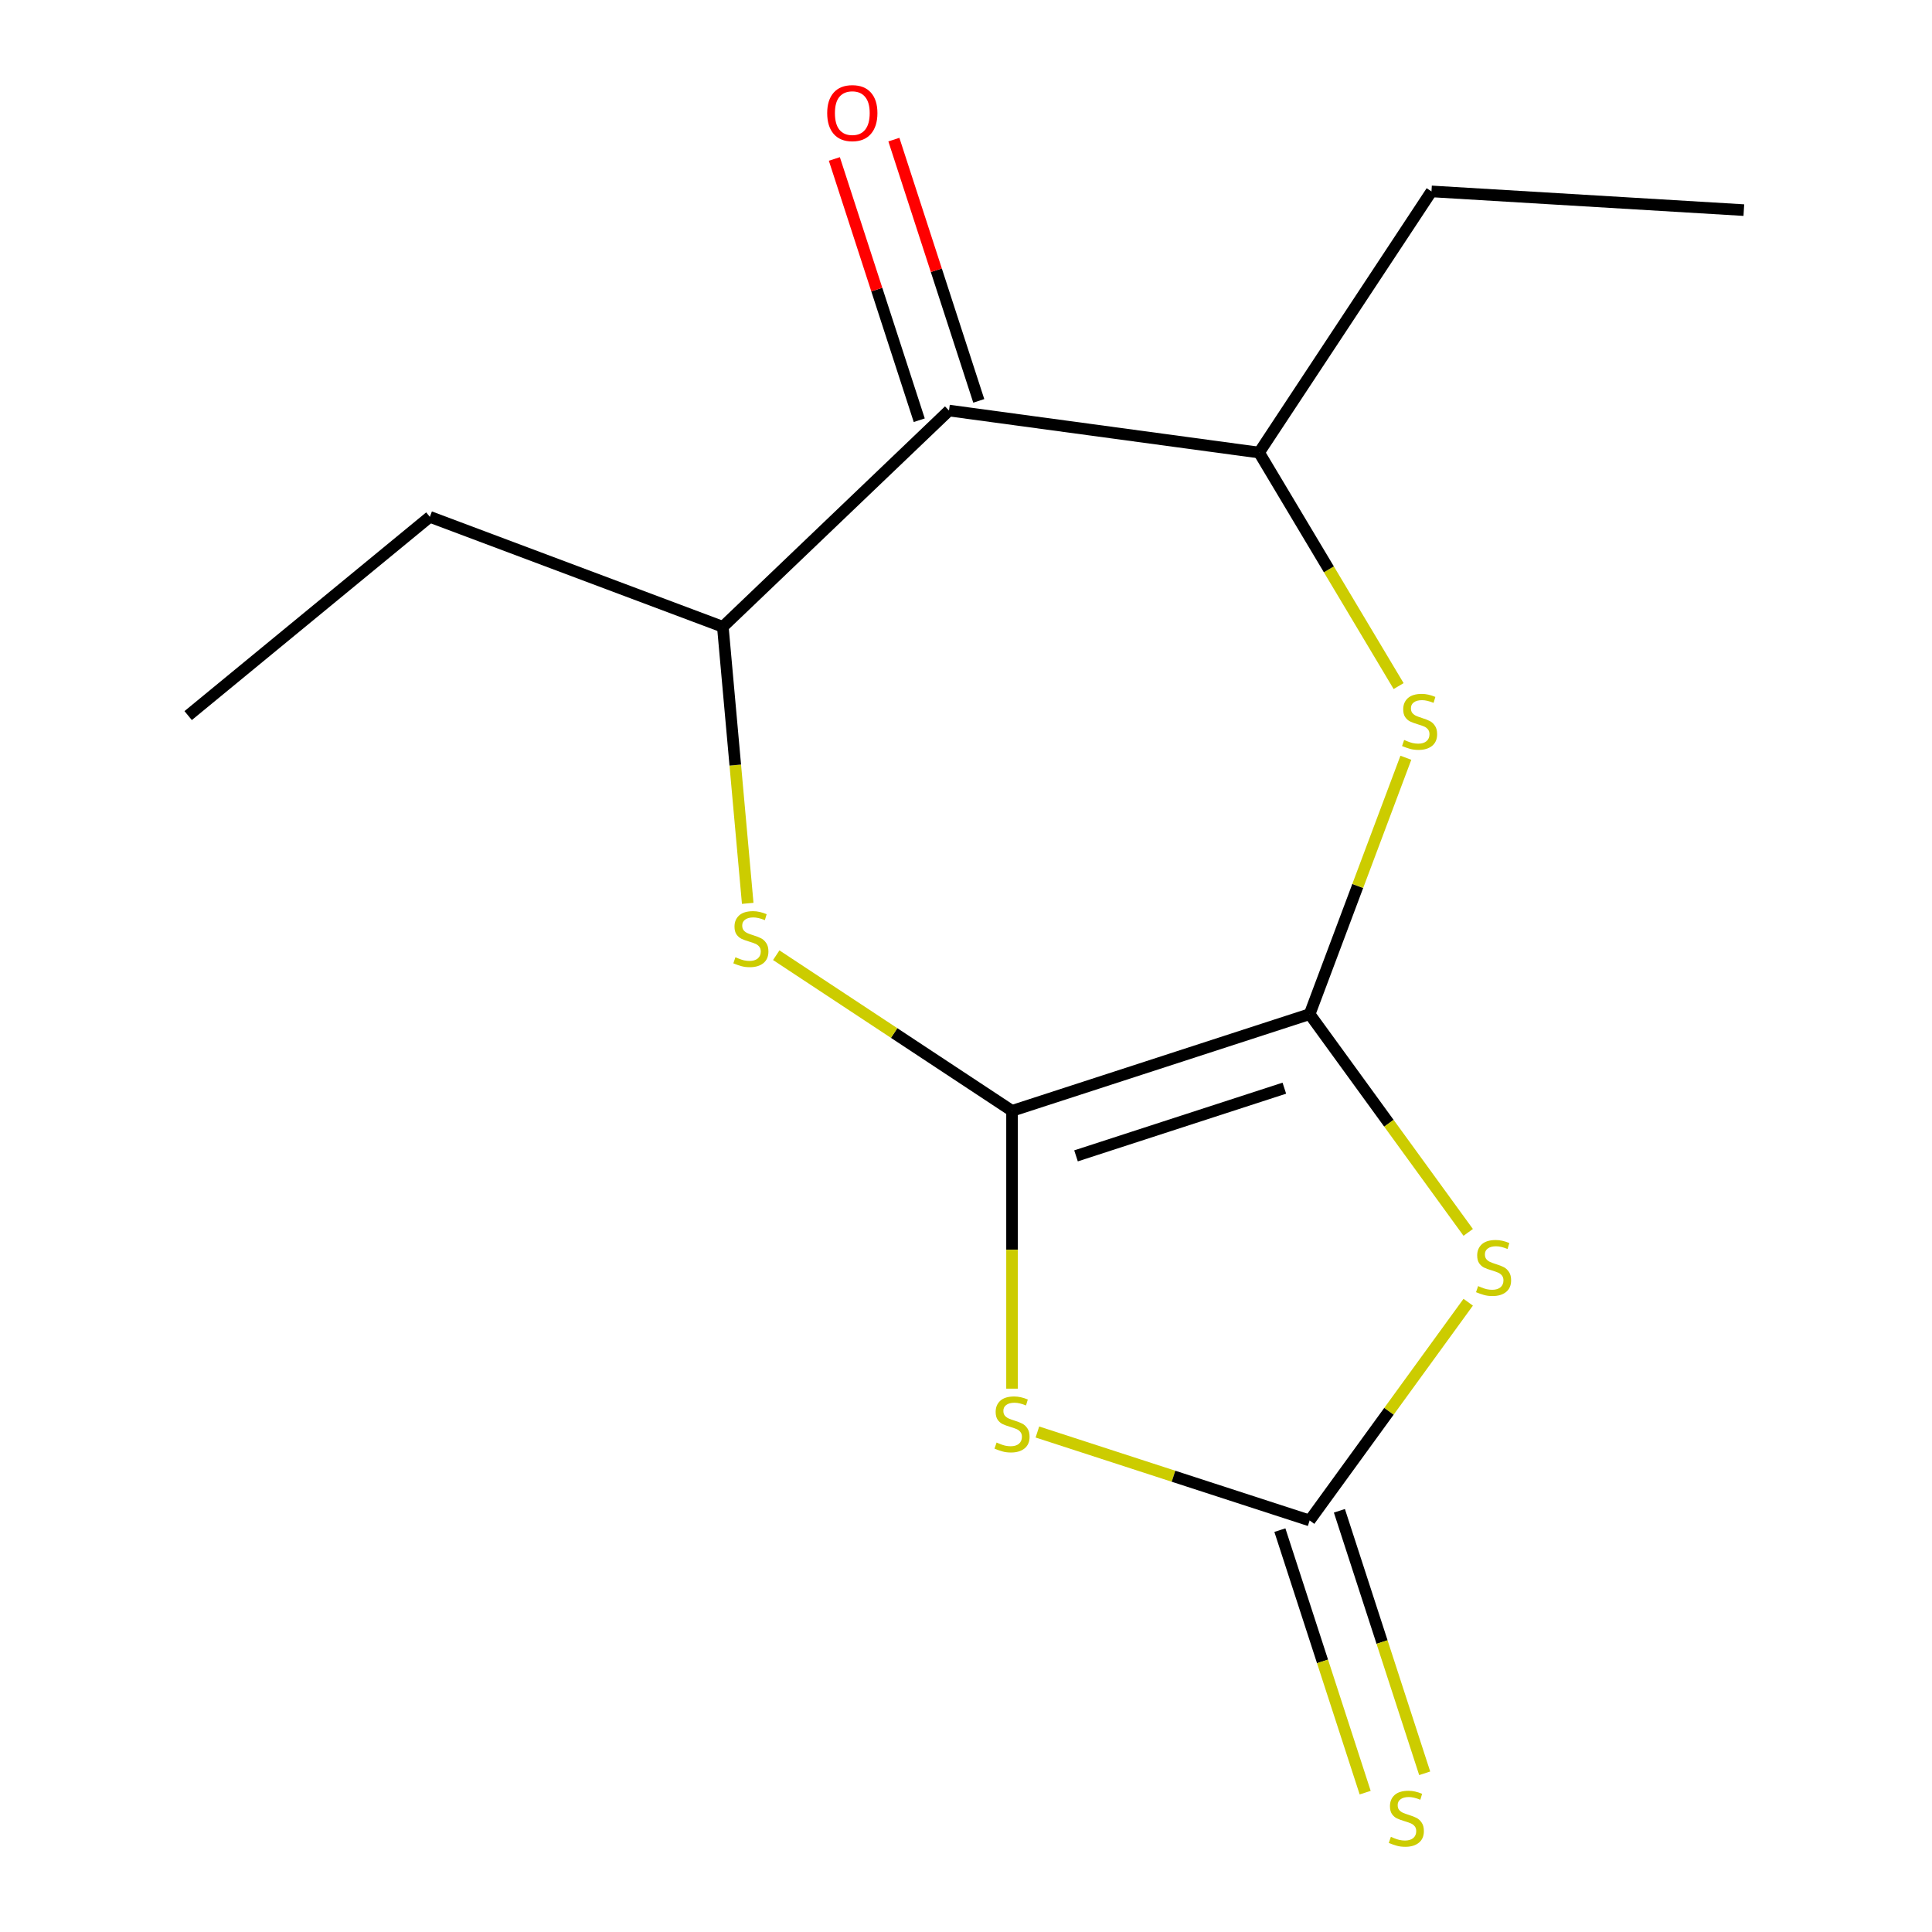 <?xml version='1.0' encoding='iso-8859-1'?>
<svg version='1.1' baseProfile='full'
              xmlns='http://www.w3.org/2000/svg'
                      xmlns:rdkit='http://www.rdkit.org/xml'
                      xmlns:xlink='http://www.w3.org/1999/xlink'
                  xml:space='preserve'
width='1000px' height='1000px' viewBox='0 0 1000 1000'>
<!-- END OF HEADER -->
<rect style='opacity:1.0;fill:#FFFFFF;stroke:none' width='1000' height='1000' x='0' y='0'> </rect>
<path class='bond-0' d='M 677.867,524.922 L 523.827,574.973' style='fill:none;fill-rule:evenodd;stroke:#000000;stroke-width:6px;stroke-linecap:butt;stroke-linejoin:miter;stroke-opacity:1' />
<path class='bond-0' d='M 664.771,563.238 L 556.943,598.273' style='fill:none;fill-rule:evenodd;stroke:#000000;stroke-width:6px;stroke-linecap:butt;stroke-linejoin:miter;stroke-opacity:1' />
<path class='bond-1' d='M 677.867,524.922 L 718.903,581.404' style='fill:none;fill-rule:evenodd;stroke:#000000;stroke-width:6px;stroke-linecap:butt;stroke-linejoin:miter;stroke-opacity:1' />
<path class='bond-1' d='M 718.903,581.404 L 759.939,637.885' style='fill:none;fill-rule:evenodd;stroke:#CCCC00;stroke-width:6px;stroke-linecap:butt;stroke-linejoin:miter;stroke-opacity:1' />
<path class='bond-4' d='M 677.867,524.922 L 702.77,458.567' style='fill:none;fill-rule:evenodd;stroke:#000000;stroke-width:6px;stroke-linecap:butt;stroke-linejoin:miter;stroke-opacity:1' />
<path class='bond-4' d='M 702.77,458.567 L 727.674,392.212' style='fill:none;fill-rule:evenodd;stroke:#CCCC00;stroke-width:6px;stroke-linecap:butt;stroke-linejoin:miter;stroke-opacity:1' />
<path class='bond-2' d='M 523.827,574.973 L 523.827,646.871' style='fill:none;fill-rule:evenodd;stroke:#000000;stroke-width:6px;stroke-linecap:butt;stroke-linejoin:miter;stroke-opacity:1' />
<path class='bond-2' d='M 523.827,646.871 L 523.827,718.77' style='fill:none;fill-rule:evenodd;stroke:#CCCC00;stroke-width:6px;stroke-linecap:butt;stroke-linejoin:miter;stroke-opacity:1' />
<path class='bond-5' d='M 523.827,574.973 L 462.805,534.692' style='fill:none;fill-rule:evenodd;stroke:#000000;stroke-width:6px;stroke-linecap:butt;stroke-linejoin:miter;stroke-opacity:1' />
<path class='bond-5' d='M 462.805,534.692 L 401.783,494.412' style='fill:none;fill-rule:evenodd;stroke:#CCCC00;stroke-width:6px;stroke-linecap:butt;stroke-linejoin:miter;stroke-opacity:1' />
<path class='bond-3' d='M 759.939,674.027 L 718.903,730.508' style='fill:none;fill-rule:evenodd;stroke:#CCCC00;stroke-width:6px;stroke-linecap:butt;stroke-linejoin:miter;stroke-opacity:1' />
<path class='bond-3' d='M 718.903,730.508 L 677.867,786.99' style='fill:none;fill-rule:evenodd;stroke:#000000;stroke-width:6px;stroke-linecap:butt;stroke-linejoin:miter;stroke-opacity:1' />
<path class='bond-15' d='M 536.957,741.205 L 607.412,764.098' style='fill:none;fill-rule:evenodd;stroke:#CCCC00;stroke-width:6px;stroke-linecap:butt;stroke-linejoin:miter;stroke-opacity:1' />
<path class='bond-15' d='M 607.412,764.098 L 677.867,786.99' style='fill:none;fill-rule:evenodd;stroke:#000000;stroke-width:6px;stroke-linecap:butt;stroke-linejoin:miter;stroke-opacity:1' />
<path class='bond-9' d='M 662.463,791.995 L 684.536,859.93' style='fill:none;fill-rule:evenodd;stroke:#000000;stroke-width:6px;stroke-linecap:butt;stroke-linejoin:miter;stroke-opacity:1' />
<path class='bond-9' d='M 684.536,859.93 L 706.61,927.865' style='fill:none;fill-rule:evenodd;stroke:#CCCC00;stroke-width:6px;stroke-linecap:butt;stroke-linejoin:miter;stroke-opacity:1' />
<path class='bond-9' d='M 693.271,781.985 L 715.344,849.92' style='fill:none;fill-rule:evenodd;stroke:#000000;stroke-width:6px;stroke-linecap:butt;stroke-linejoin:miter;stroke-opacity:1' />
<path class='bond-9' d='M 715.344,849.92 L 737.418,917.855' style='fill:none;fill-rule:evenodd;stroke:#CCCC00;stroke-width:6px;stroke-linecap:butt;stroke-linejoin:miter;stroke-opacity:1' />
<path class='bond-8' d='M 723.922,355.114 L 687.814,294.678' style='fill:none;fill-rule:evenodd;stroke:#CCCC00;stroke-width:6px;stroke-linecap:butt;stroke-linejoin:miter;stroke-opacity:1' />
<path class='bond-8' d='M 687.814,294.678 L 651.705,234.243' style='fill:none;fill-rule:evenodd;stroke:#000000;stroke-width:6px;stroke-linecap:butt;stroke-linejoin:miter;stroke-opacity:1' />
<path class='bond-7' d='M 387.019,467.576 L 380.577,396.004' style='fill:none;fill-rule:evenodd;stroke:#CCCC00;stroke-width:6px;stroke-linecap:butt;stroke-linejoin:miter;stroke-opacity:1' />
<path class='bond-7' d='M 380.577,396.004 L 374.136,324.431' style='fill:none;fill-rule:evenodd;stroke:#000000;stroke-width:6px;stroke-linecap:butt;stroke-linejoin:miter;stroke-opacity:1' />
<path class='bond-6' d='M 491.204,212.502 L 651.705,234.243' style='fill:none;fill-rule:evenodd;stroke:#000000;stroke-width:6px;stroke-linecap:butt;stroke-linejoin:miter;stroke-opacity:1' />
<path class='bond-10' d='M 506.608,207.496 L 484.639,139.881' style='fill:none;fill-rule:evenodd;stroke:#000000;stroke-width:6px;stroke-linecap:butt;stroke-linejoin:miter;stroke-opacity:1' />
<path class='bond-10' d='M 484.639,139.881 L 462.669,72.266' style='fill:none;fill-rule:evenodd;stroke:#FF0000;stroke-width:6px;stroke-linecap:butt;stroke-linejoin:miter;stroke-opacity:1' />
<path class='bond-10' d='M 475.8,217.507 L 453.831,149.891' style='fill:none;fill-rule:evenodd;stroke:#000000;stroke-width:6px;stroke-linecap:butt;stroke-linejoin:miter;stroke-opacity:1' />
<path class='bond-10' d='M 453.831,149.891 L 431.861,82.276' style='fill:none;fill-rule:evenodd;stroke:#FF0000;stroke-width:6px;stroke-linecap:butt;stroke-linejoin:miter;stroke-opacity:1' />
<path class='bond-16' d='M 491.204,212.502 L 374.136,324.431' style='fill:none;fill-rule:evenodd;stroke:#000000;stroke-width:6px;stroke-linecap:butt;stroke-linejoin:miter;stroke-opacity:1' />
<path class='bond-11' d='M 374.136,324.431 L 222.497,267.52' style='fill:none;fill-rule:evenodd;stroke:#000000;stroke-width:6px;stroke-linecap:butt;stroke-linejoin:miter;stroke-opacity:1' />
<path class='bond-12' d='M 651.705,234.243 L 740.932,99.07' style='fill:none;fill-rule:evenodd;stroke:#000000;stroke-width:6px;stroke-linecap:butt;stroke-linejoin:miter;stroke-opacity:1' />
<path class='bond-14' d='M 222.497,267.52 L 97.391,370.387' style='fill:none;fill-rule:evenodd;stroke:#000000;stroke-width:6px;stroke-linecap:butt;stroke-linejoin:miter;stroke-opacity:1' />
<path class='bond-13' d='M 740.932,99.07 L 902.609,108.756' style='fill:none;fill-rule:evenodd;stroke:#000000;stroke-width:6px;stroke-linecap:butt;stroke-linejoin:miter;stroke-opacity:1' />
<path  class='atom-2' d='M 765.069 665.676
Q 765.389 665.796, 766.709 666.356
Q 768.029 666.916, 769.469 667.276
Q 770.949 667.596, 772.389 667.596
Q 775.069 667.596, 776.629 666.316
Q 778.189 664.996, 778.189 662.716
Q 778.189 661.156, 777.389 660.196
Q 776.629 659.236, 775.429 658.716
Q 774.229 658.196, 772.229 657.596
Q 769.709 656.836, 768.189 656.116
Q 766.709 655.396, 765.629 653.876
Q 764.589 652.356, 764.589 649.796
Q 764.589 646.236, 766.989 644.036
Q 769.429 641.836, 774.229 641.836
Q 777.509 641.836, 781.229 643.396
L 780.309 646.476
Q 776.909 645.076, 774.349 645.076
Q 771.589 645.076, 770.069 646.236
Q 768.549 647.356, 768.589 649.316
Q 768.589 650.836, 769.349 651.756
Q 770.149 652.676, 771.269 653.196
Q 772.429 653.716, 774.349 654.316
Q 776.909 655.116, 778.429 655.916
Q 779.949 656.716, 781.029 658.356
Q 782.149 659.956, 782.149 662.716
Q 782.149 666.636, 779.509 668.756
Q 776.909 670.836, 772.549 670.836
Q 770.029 670.836, 768.109 670.276
Q 766.229 669.756, 763.989 668.836
L 765.069 665.676
' fill='#CCCC00'/>
<path  class='atom-3' d='M 515.827 746.659
Q 516.147 746.779, 517.467 747.339
Q 518.787 747.899, 520.227 748.259
Q 521.707 748.579, 523.147 748.579
Q 525.827 748.579, 527.387 747.299
Q 528.947 745.979, 528.947 743.699
Q 528.947 742.139, 528.147 741.179
Q 527.387 740.219, 526.187 739.699
Q 524.987 739.179, 522.987 738.579
Q 520.467 737.819, 518.947 737.099
Q 517.467 736.379, 516.387 734.859
Q 515.347 733.339, 515.347 730.779
Q 515.347 727.219, 517.747 725.019
Q 520.187 722.819, 524.987 722.819
Q 528.267 722.819, 531.987 724.379
L 531.067 727.459
Q 527.667 726.059, 525.107 726.059
Q 522.347 726.059, 520.827 727.219
Q 519.307 728.339, 519.347 730.299
Q 519.347 731.819, 520.107 732.739
Q 520.907 733.659, 522.027 734.179
Q 523.187 734.699, 525.107 735.299
Q 527.667 736.099, 529.187 736.899
Q 530.707 737.699, 531.787 739.339
Q 532.907 740.939, 532.907 743.699
Q 532.907 747.619, 530.267 749.739
Q 527.667 751.819, 523.307 751.819
Q 520.787 751.819, 518.867 751.259
Q 516.987 750.739, 514.747 749.819
L 515.827 746.659
' fill='#CCCC00'/>
<path  class='atom-5' d='M 726.778 383.003
Q 727.098 383.123, 728.418 383.683
Q 729.738 384.243, 731.178 384.603
Q 732.658 384.923, 734.098 384.923
Q 736.778 384.923, 738.338 383.643
Q 739.898 382.323, 739.898 380.043
Q 739.898 378.483, 739.098 377.523
Q 738.338 376.563, 737.138 376.043
Q 735.938 375.523, 733.938 374.923
Q 731.418 374.163, 729.898 373.443
Q 728.418 372.723, 727.338 371.203
Q 726.298 369.683, 726.298 367.123
Q 726.298 363.563, 728.698 361.363
Q 731.138 359.163, 735.938 359.163
Q 739.218 359.163, 742.938 360.723
L 742.018 363.803
Q 738.618 362.403, 736.058 362.403
Q 733.298 362.403, 731.778 363.563
Q 730.258 364.683, 730.298 366.643
Q 730.298 368.163, 731.058 369.083
Q 731.858 370.003, 732.978 370.523
Q 734.138 371.043, 736.058 371.643
Q 738.618 372.443, 740.138 373.243
Q 741.658 374.043, 742.738 375.683
Q 743.858 377.283, 743.858 380.043
Q 743.858 383.963, 741.218 386.083
Q 738.618 388.163, 734.258 388.163
Q 731.738 388.163, 729.818 387.603
Q 727.938 387.083, 725.698 386.163
L 726.778 383.003
' fill='#CCCC00'/>
<path  class='atom-6' d='M 380.654 495.465
Q 380.974 495.585, 382.294 496.145
Q 383.614 496.705, 385.054 497.065
Q 386.534 497.385, 387.974 497.385
Q 390.654 497.385, 392.214 496.105
Q 393.774 494.785, 393.774 492.505
Q 393.774 490.945, 392.974 489.985
Q 392.214 489.025, 391.014 488.505
Q 389.814 487.985, 387.814 487.385
Q 385.294 486.625, 383.774 485.905
Q 382.294 485.185, 381.214 483.665
Q 380.174 482.145, 380.174 479.585
Q 380.174 476.025, 382.574 473.825
Q 385.014 471.625, 389.814 471.625
Q 393.094 471.625, 396.814 473.185
L 395.894 476.265
Q 392.494 474.865, 389.934 474.865
Q 387.174 474.865, 385.654 476.025
Q 384.134 477.145, 384.174 479.105
Q 384.174 480.625, 384.934 481.545
Q 385.734 482.465, 386.854 482.985
Q 388.014 483.505, 389.934 484.105
Q 392.494 484.905, 394.014 485.705
Q 395.534 486.505, 396.614 488.145
Q 397.734 489.745, 397.734 492.505
Q 397.734 496.425, 395.094 498.545
Q 392.494 500.625, 388.134 500.625
Q 385.614 500.625, 383.694 500.065
Q 381.814 499.545, 379.574 498.625
L 380.654 495.465
' fill='#CCCC00'/>
<path  class='atom-10' d='M 719.917 950.749
Q 720.237 950.869, 721.557 951.429
Q 722.877 951.989, 724.317 952.349
Q 725.797 952.669, 727.237 952.669
Q 729.917 952.669, 731.477 951.389
Q 733.037 950.069, 733.037 947.789
Q 733.037 946.229, 732.237 945.269
Q 731.477 944.309, 730.277 943.789
Q 729.077 943.269, 727.077 942.669
Q 724.557 941.909, 723.037 941.189
Q 721.557 940.469, 720.477 938.949
Q 719.437 937.429, 719.437 934.869
Q 719.437 931.309, 721.837 929.109
Q 724.277 926.909, 729.077 926.909
Q 732.357 926.909, 736.077 928.469
L 735.157 931.549
Q 731.757 930.149, 729.197 930.149
Q 726.437 930.149, 724.917 931.309
Q 723.397 932.429, 723.437 934.389
Q 723.437 935.909, 724.197 936.829
Q 724.997 937.749, 726.117 938.269
Q 727.277 938.789, 729.197 939.389
Q 731.757 940.189, 733.277 940.989
Q 734.797 941.789, 735.877 943.429
Q 736.997 945.029, 736.997 947.789
Q 736.997 951.709, 734.357 953.829
Q 731.757 955.909, 727.397 955.909
Q 724.877 955.909, 722.957 955.349
Q 721.077 954.829, 718.837 953.909
L 719.917 950.749
' fill='#CCCC00'/>
<path  class='atom-11' d='M 428.154 58.542
Q 428.154 51.742, 431.514 47.942
Q 434.874 44.142, 441.154 44.142
Q 447.434 44.142, 450.794 47.942
Q 454.154 51.742, 454.154 58.542
Q 454.154 65.422, 450.754 69.342
Q 447.354 73.222, 441.154 73.222
Q 434.914 73.222, 431.514 69.342
Q 428.154 65.462, 428.154 58.542
M 441.154 70.022
Q 445.474 70.022, 447.794 67.142
Q 450.154 64.222, 450.154 58.542
Q 450.154 52.982, 447.794 50.182
Q 445.474 47.342, 441.154 47.342
Q 436.834 47.342, 434.474 50.142
Q 432.154 52.942, 432.154 58.542
Q 432.154 64.262, 434.474 67.142
Q 436.834 70.022, 441.154 70.022
' fill='#FF0000'/>
</svg>
